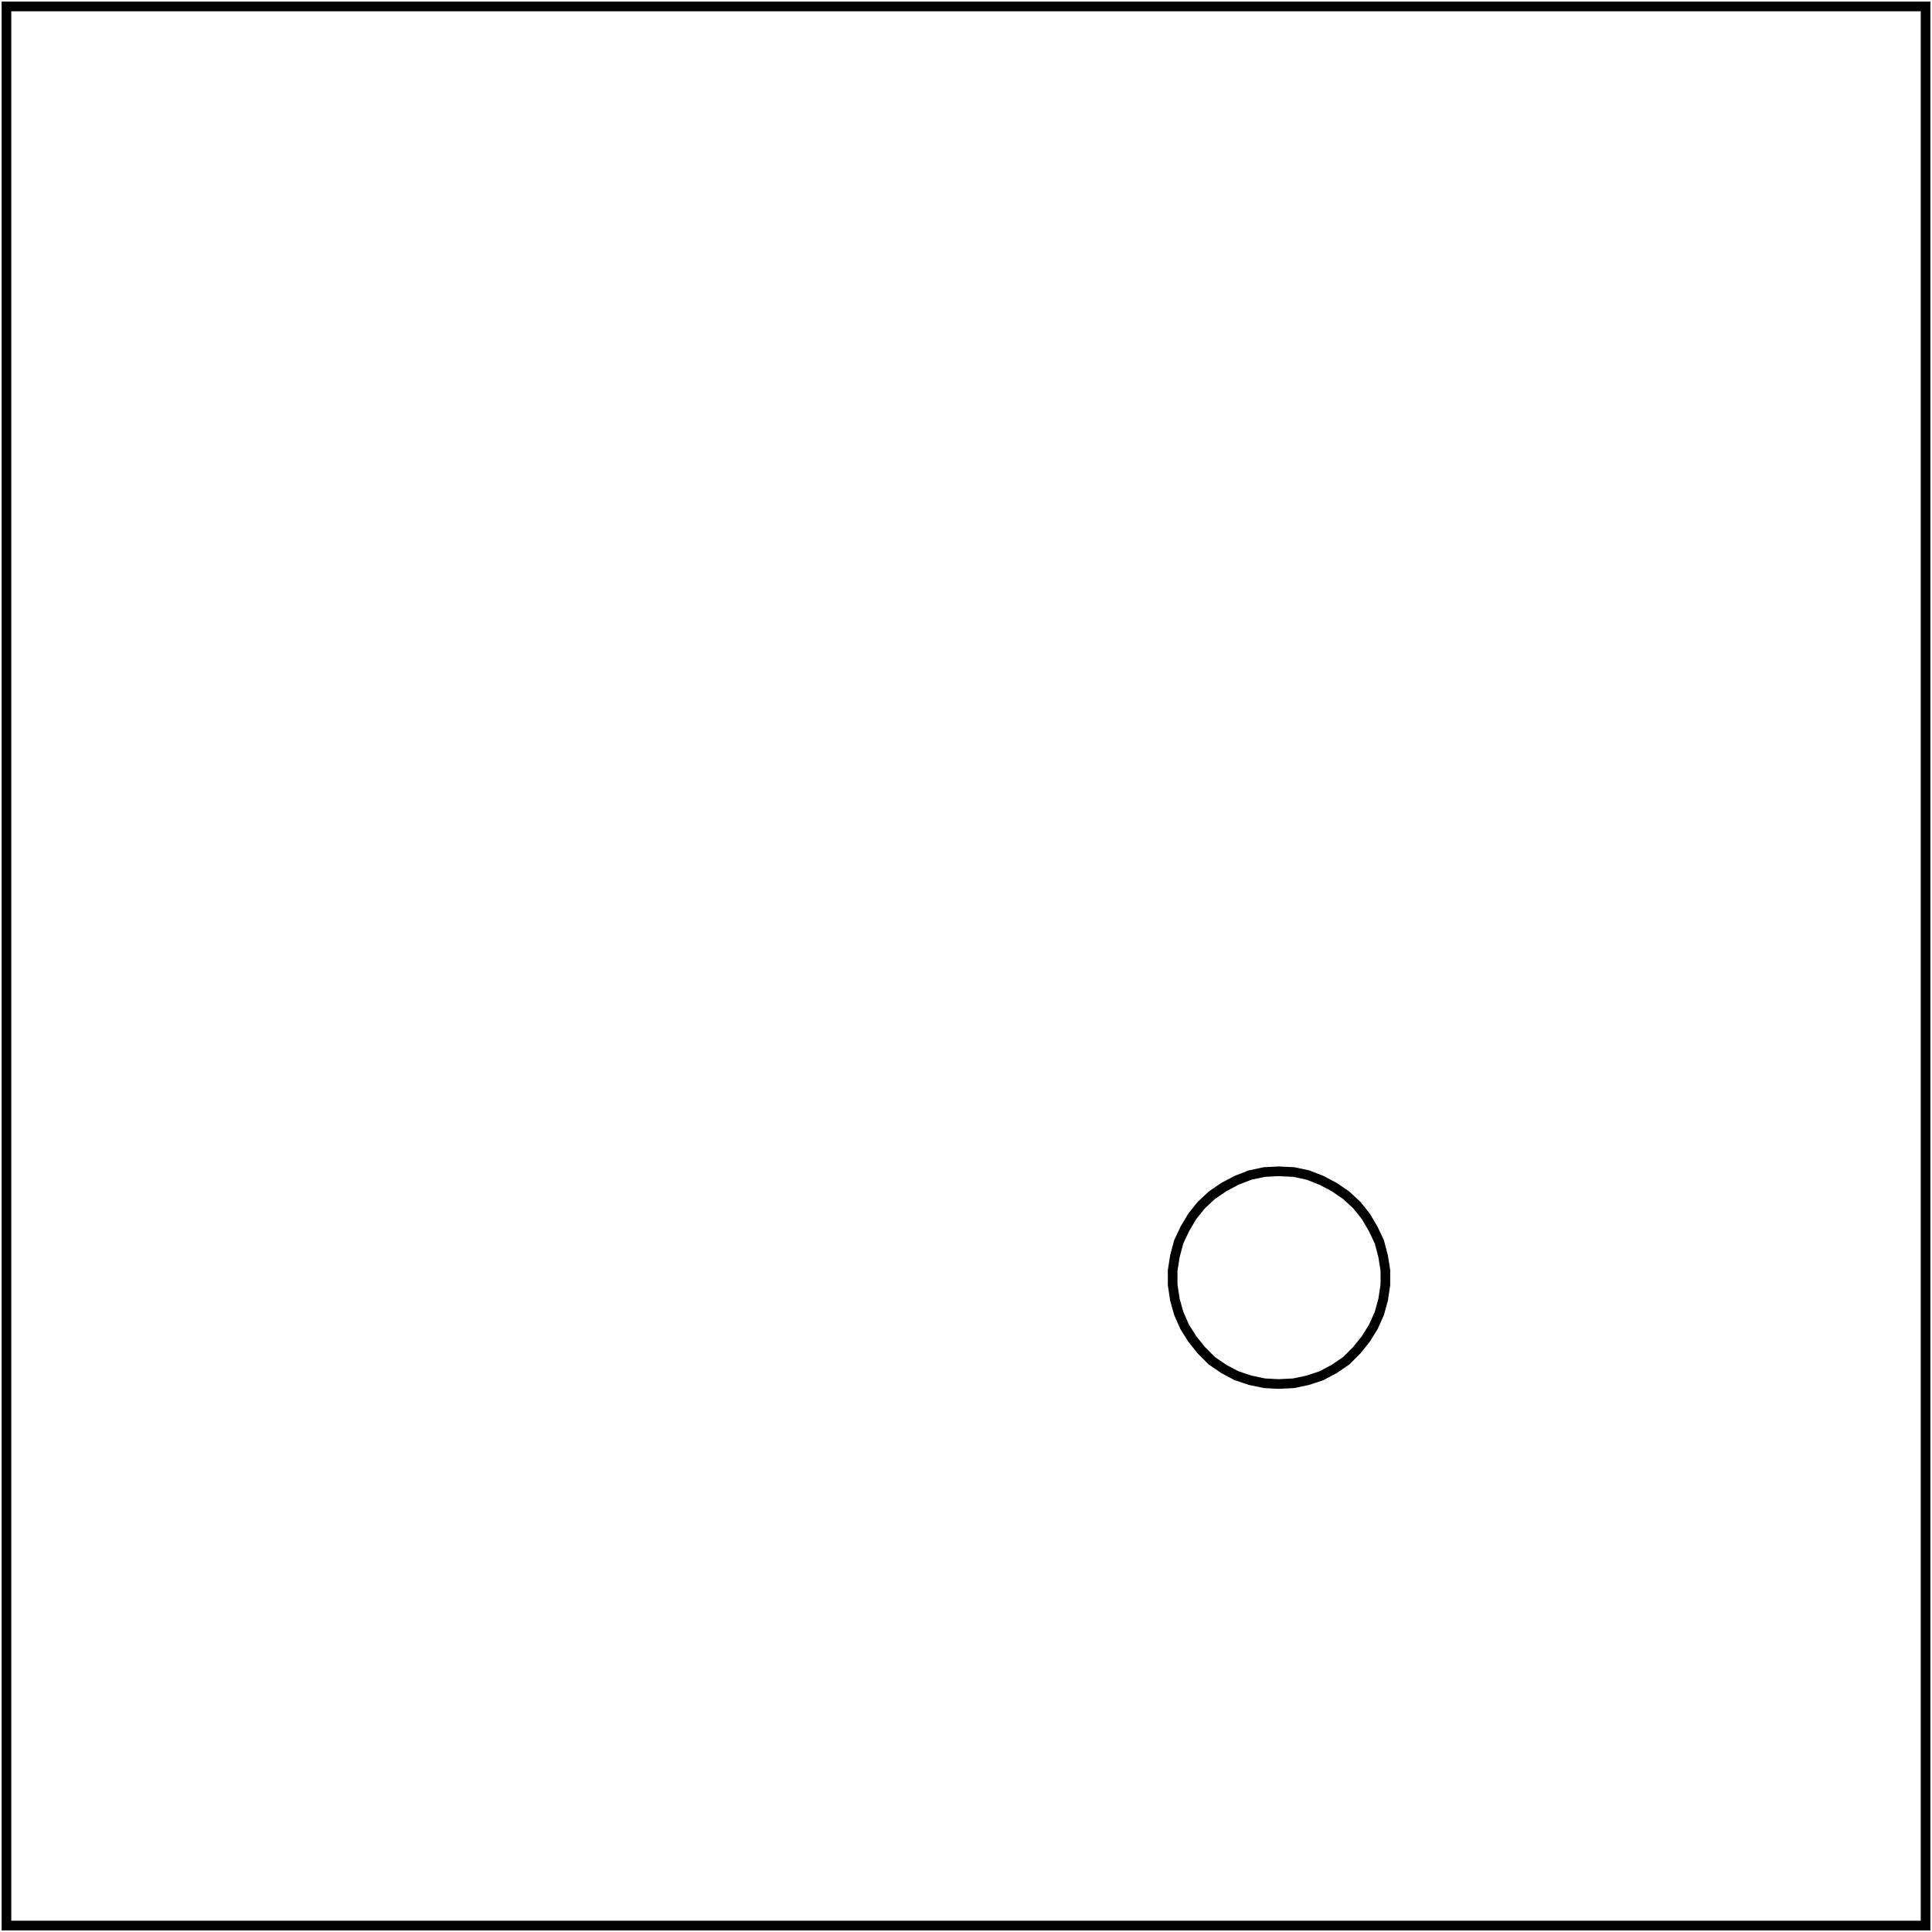<?xml version="1.0" encoding="UTF-8"?>
<svg id="Capa_1" data-name="Capa 1" xmlns="http://www.w3.org/2000/svg" viewBox="0 0 300 300">
  <defs>
    <style>
      .cls-1 {
        fill: none;
        stroke: #000;
        stroke-linecap: round;
        stroke-linejoin: round;
        stroke-width: 1.5px;
      }
    </style>
  </defs>
  <g id="INTERRUPTOR_5.1" data-name="INTERRUPTOR 5.1">
    <path d="M298.25,1.75v296.5H1.75V1.75h296.5M299.75.25H.25v299.5h299.5V.25h0Z"/>
  </g>
  <polygon class="cls-1" points="198.55 181.88 200.88 181.99 203.1 182.46 205.2 183.28 207.18 184.33 209.05 185.61 210.69 187.13 212.09 188.88 213.25 190.86 214.19 192.85 214.77 195.06 215.12 197.28 215.12 199.5 214.77 201.83 214.19 203.93 213.25 206.04 212.09 207.9 210.69 209.65 209.05 211.29 207.18 212.57 205.2 213.62 203.1 214.32 200.88 214.79 198.55 214.91 196.33 214.79 194.11 214.32 192.01 213.62 190.03 212.57 188.16 211.29 186.53 209.65 185.13 207.9 183.96 206.04 183.03 203.93 182.44 201.83 182.09 199.5 182.09 197.28 182.44 195.06 183.03 192.85 183.96 190.86 185.13 188.88 186.53 187.13 188.16 185.61 190.03 184.33 192.01 183.28 194.11 182.46 196.33 181.99 198.55 181.88"/>
</svg>